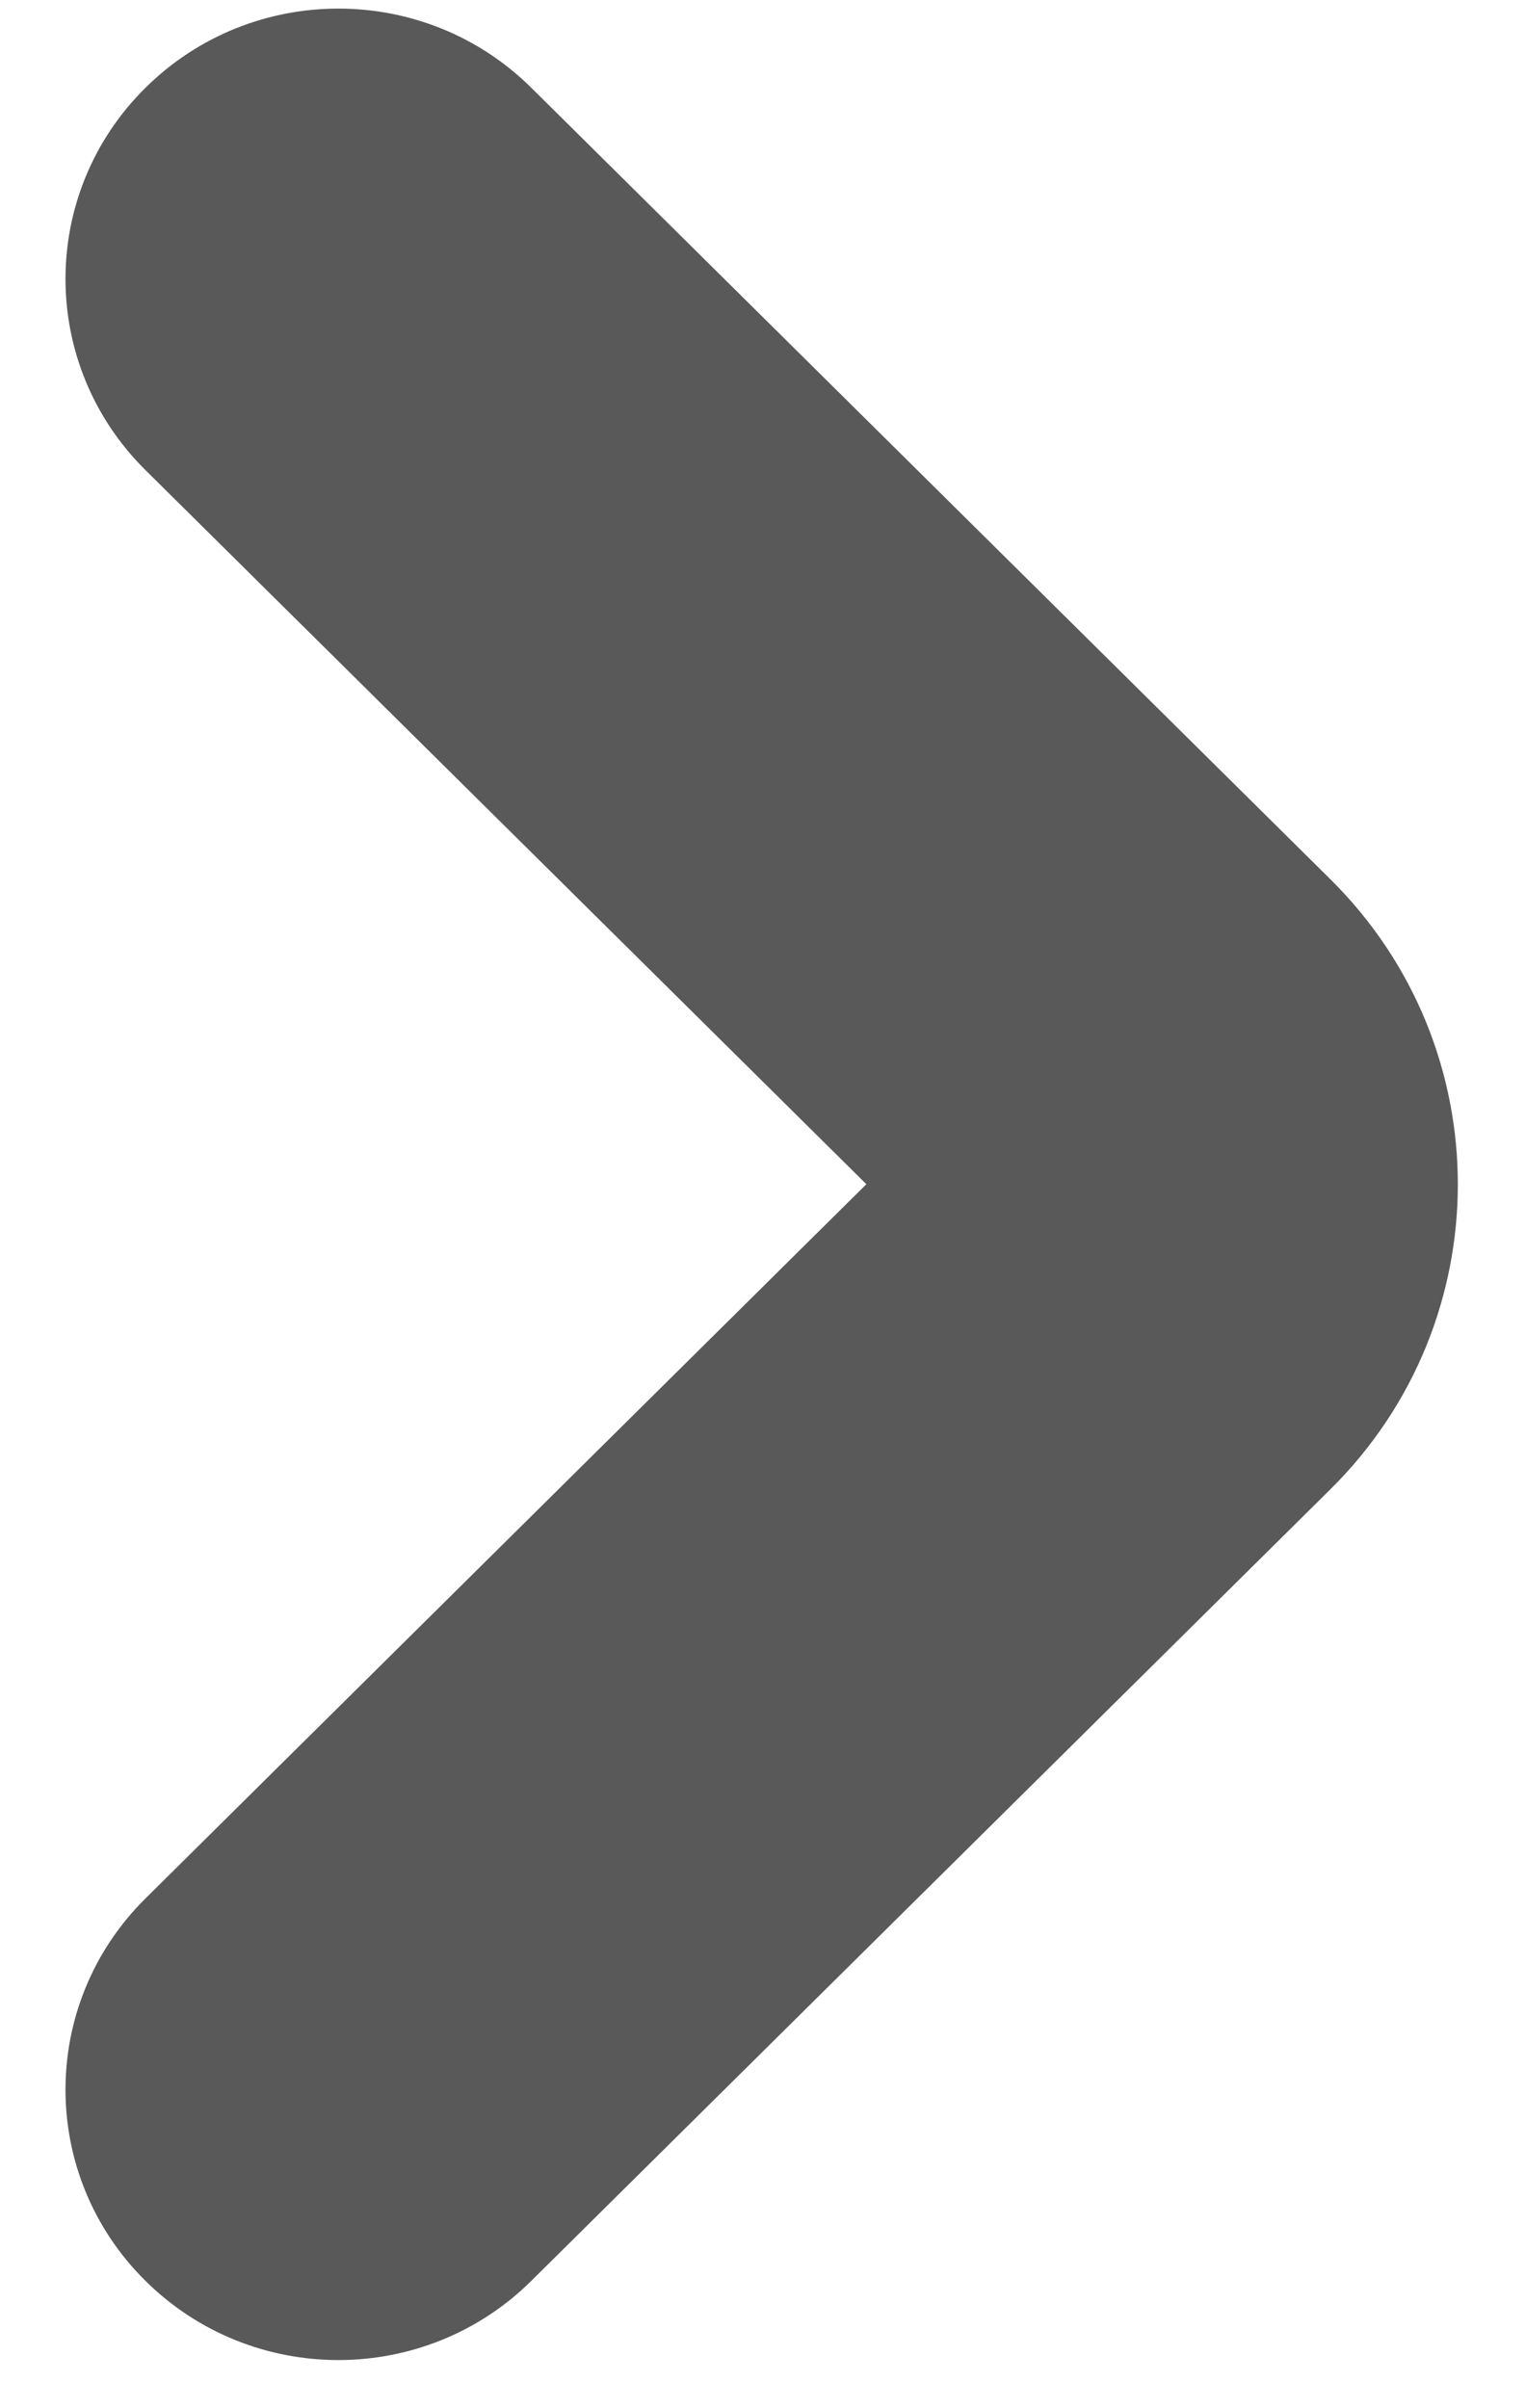 <svg 
 xmlns="http://www.w3.org/2000/svg"
 xmlns:xlink="http://www.w3.org/1999/xlink"
 width="19px" height="30px">
<path fill-rule="evenodd"  fill="rgb(89, 89, 89)"
 d="M4.216,29.400 C5.086,29.400 5.956,29.071 6.620,28.413 L16.577,18.551 C18.692,16.458 18.692,13.049 16.577,10.955 L6.620,1.094 C5.292,-0.222 3.140,-0.222 1.812,1.094 C0.484,2.408 0.484,4.541 1.812,5.856 L10.794,14.752 L1.812,23.650 C0.484,24.965 0.484,27.099 1.812,28.413 C2.476,29.071 3.346,29.400 4.216,29.400 Z"/>
</svg>